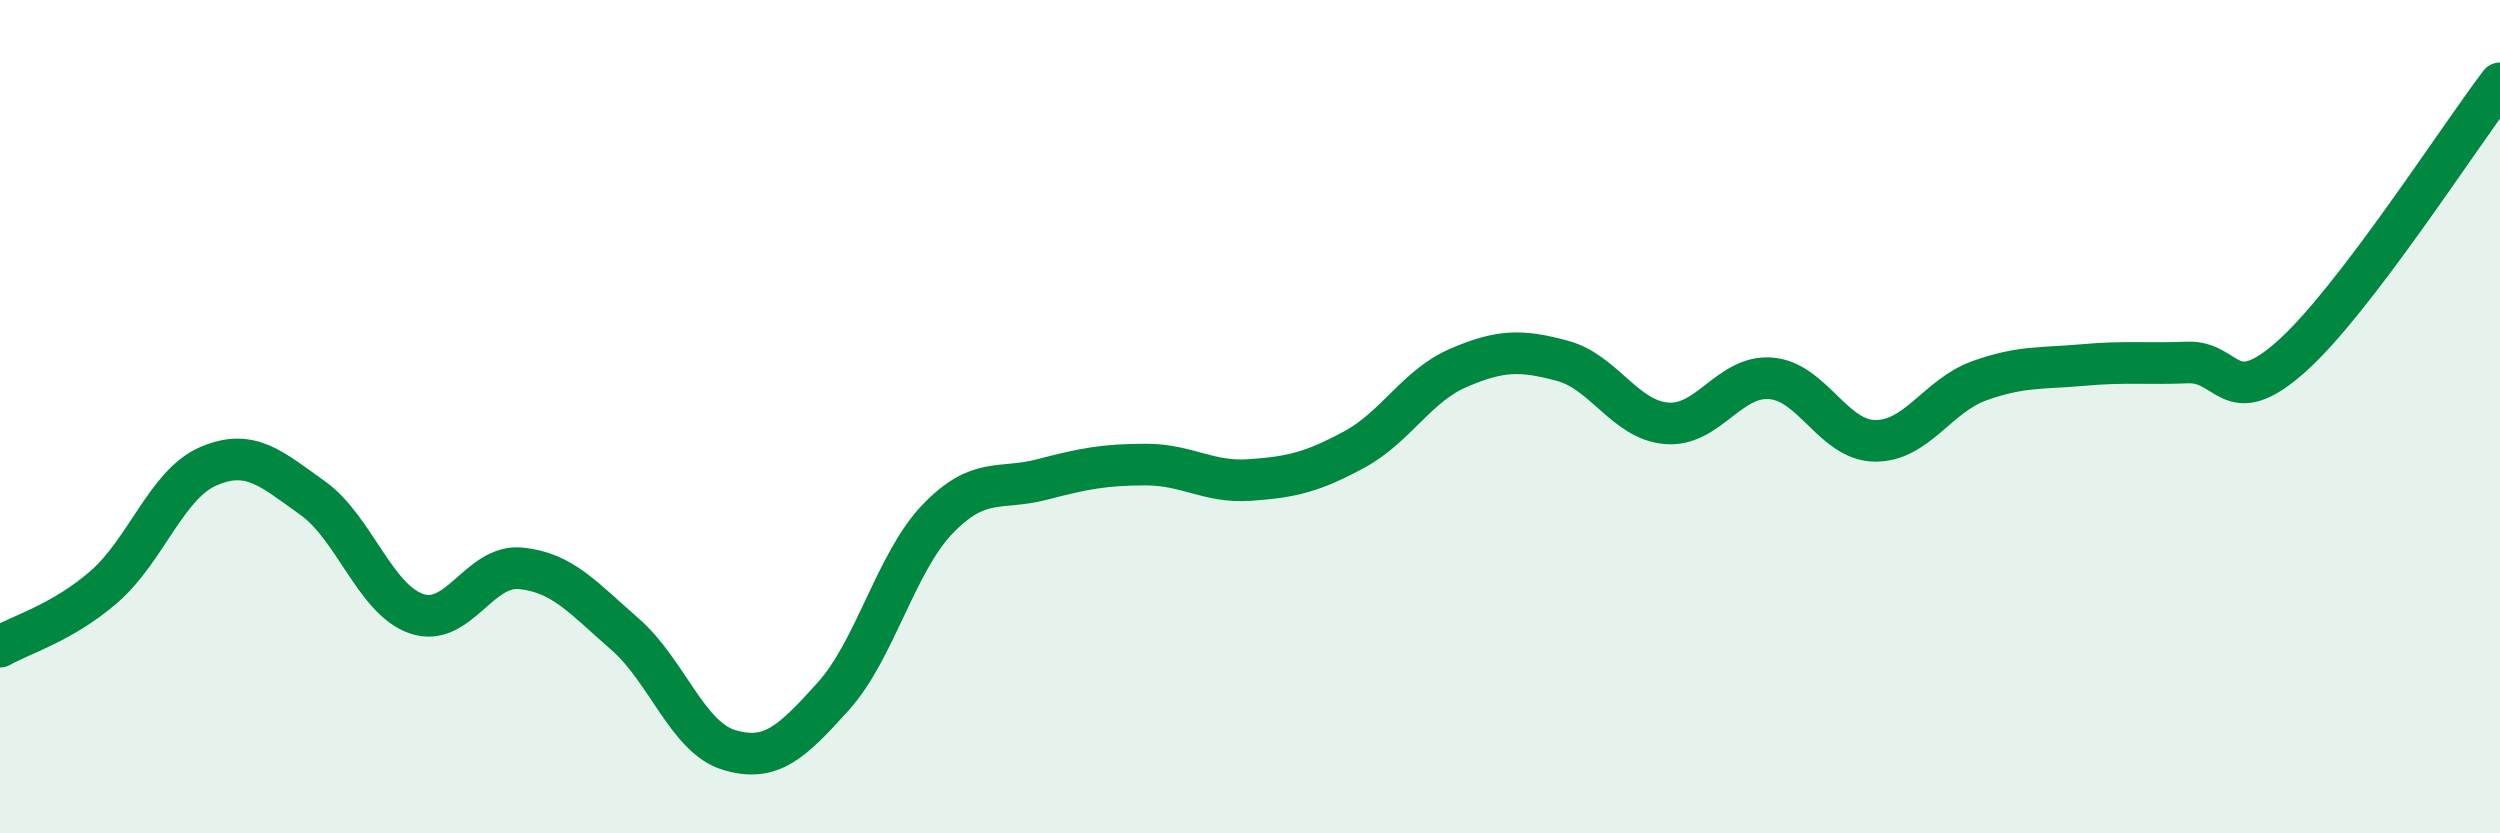 
    <svg width="60" height="20" viewBox="0 0 60 20" xmlns="http://www.w3.org/2000/svg">
      <path
        d="M 0,15.52 C 0.5,15.23 1.5,14.95 2.5,14.08 C 3.5,13.21 4,11.62 5,11.19 C 6,10.76 6.5,11.24 7.5,11.95 C 8.5,12.66 9,14.39 10,14.73 C 11,15.07 11.5,13.54 12.5,13.64 C 13.5,13.74 14,14.35 15,15.22 C 16,16.09 16.5,17.7 17.5,18 C 18.5,18.3 19,17.82 20,16.71 C 21,15.6 21.5,13.5 22.5,12.46 C 23.5,11.42 24,11.77 25,11.51 C 26,11.25 26.5,11.15 27.5,11.15 C 28.5,11.15 29,11.59 30,11.52 C 31,11.45 31.5,11.33 32.5,10.79 C 33.5,10.25 34,9.26 35,8.83 C 36,8.4 36.5,8.39 37.5,8.66 C 38.5,8.93 39,10.08 40,10.16 C 41,10.24 41.5,9 42.5,9.08 C 43.5,9.16 44,10.57 45,10.58 C 46,10.59 46.5,9.5 47.5,9.14 C 48.5,8.78 49,8.85 50,8.76 C 51,8.67 51.5,8.74 52.5,8.7 C 53.5,8.66 53.5,9.89 55,8.55 C 56.5,7.21 59,3.31 60,2L60 20L0 20Z"
        fill="#008740"
        opacity="0.1"
        stroke-linecap="round"
        stroke-linejoin="round"
      />
      <path
        d="M 0,15.52 C 0.5,15.23 1.5,14.95 2.5,14.08 C 3.5,13.21 4,11.62 5,11.19 C 6,10.76 6.5,11.24 7.5,11.95 C 8.5,12.66 9,14.39 10,14.73 C 11,15.07 11.5,13.54 12.5,13.64 C 13.5,13.74 14,14.35 15,15.22 C 16,16.09 16.5,17.7 17.5,18 C 18.5,18.3 19,17.82 20,16.71 C 21,15.6 21.5,13.5 22.5,12.46 C 23.5,11.42 24,11.77 25,11.51 C 26,11.25 26.5,11.15 27.5,11.15 C 28.5,11.15 29,11.59 30,11.52 C 31,11.45 31.5,11.33 32.5,10.79 C 33.5,10.25 34,9.26 35,8.83 C 36,8.4 36.5,8.39 37.5,8.66 C 38.5,8.93 39,10.08 40,10.16 C 41,10.24 41.5,9 42.5,9.08 C 43.5,9.16 44,10.57 45,10.58 C 46,10.59 46.5,9.5 47.5,9.14 C 48.5,8.78 49,8.85 50,8.76 C 51,8.67 51.5,8.74 52.5,8.7 C 53.5,8.66 53.5,9.89 55,8.55 C 56.5,7.21 59,3.31 60,2"
        stroke="#008740"
        stroke-width="1"
        fill="none"
        stroke-linecap="round"
        stroke-linejoin="round"
      />
    </svg>
  
